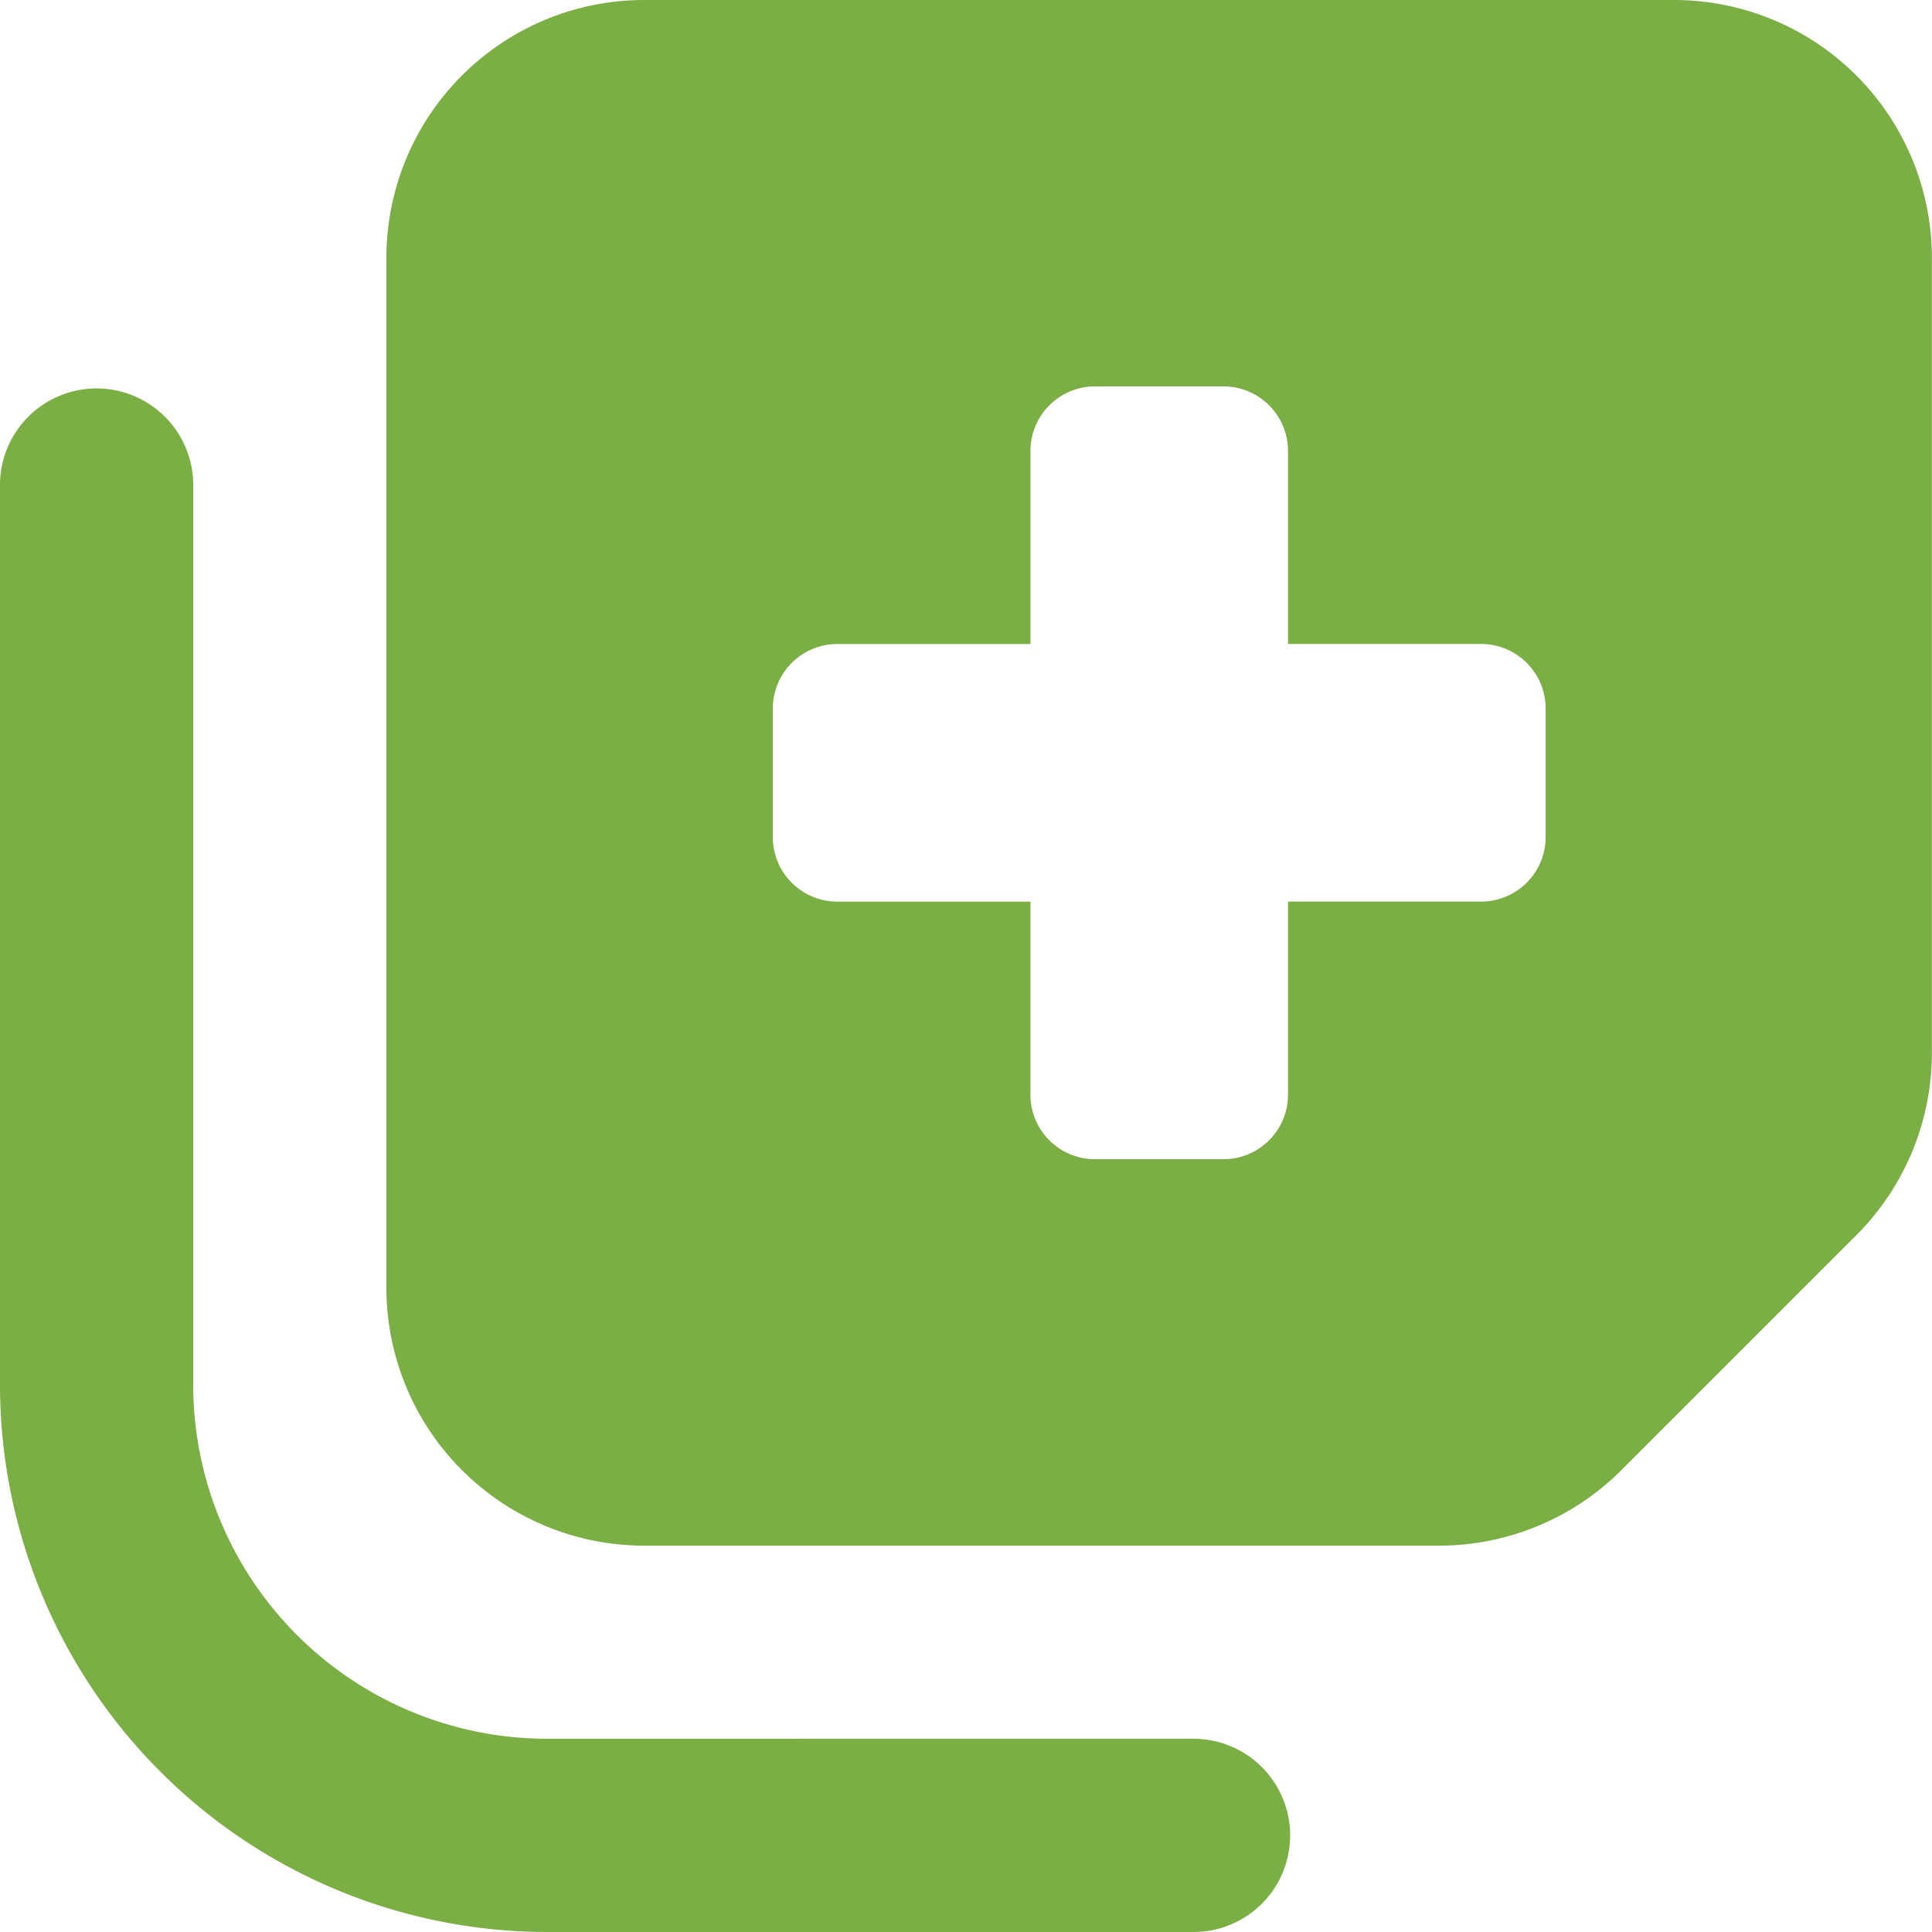 <svg xmlns="http://www.w3.org/2000/svg" width="45.35" height="45.35" viewBox="0 0 45.35 45.35">
  <path id="notes-medical-solid" d="M9.07,62.234V38.047A6.052,6.052,0,0,1,15.117,32H39.3a6.052,6.052,0,0,1,6.047,6.047v18.66a6.049,6.049,0,0,1-1.767,4.28l-5.527,5.527a6.049,6.049,0,0,1-4.28,1.767H15.117A6.052,6.052,0,0,1,9.07,62.234ZM25.7,41.07a1.516,1.516,0,0,0-1.512,1.512v4.535H19.652a1.516,1.516,0,0,0-1.512,1.512v3.023a1.516,1.516,0,0,0,1.512,1.512h4.535V57.7A1.516,1.516,0,0,0,25.7,59.21h3.023A1.516,1.516,0,0,0,30.234,57.7V53.163h4.535a1.516,1.516,0,0,0,1.512-1.512V48.628a1.516,1.516,0,0,0-1.512-1.512H30.234V42.582a1.516,1.516,0,0,0-1.512-1.512Zm2.268,31.745a2.268,2.268,0,1,1,0,4.535H12.849A12.851,12.851,0,0,1,0,64.5V43.338a2.268,2.268,0,0,1,4.535,0V64.5a8.314,8.314,0,0,0,8.314,8.314Z" transform="translate(0 -32)" fill="#7bae44"/>
</svg>
